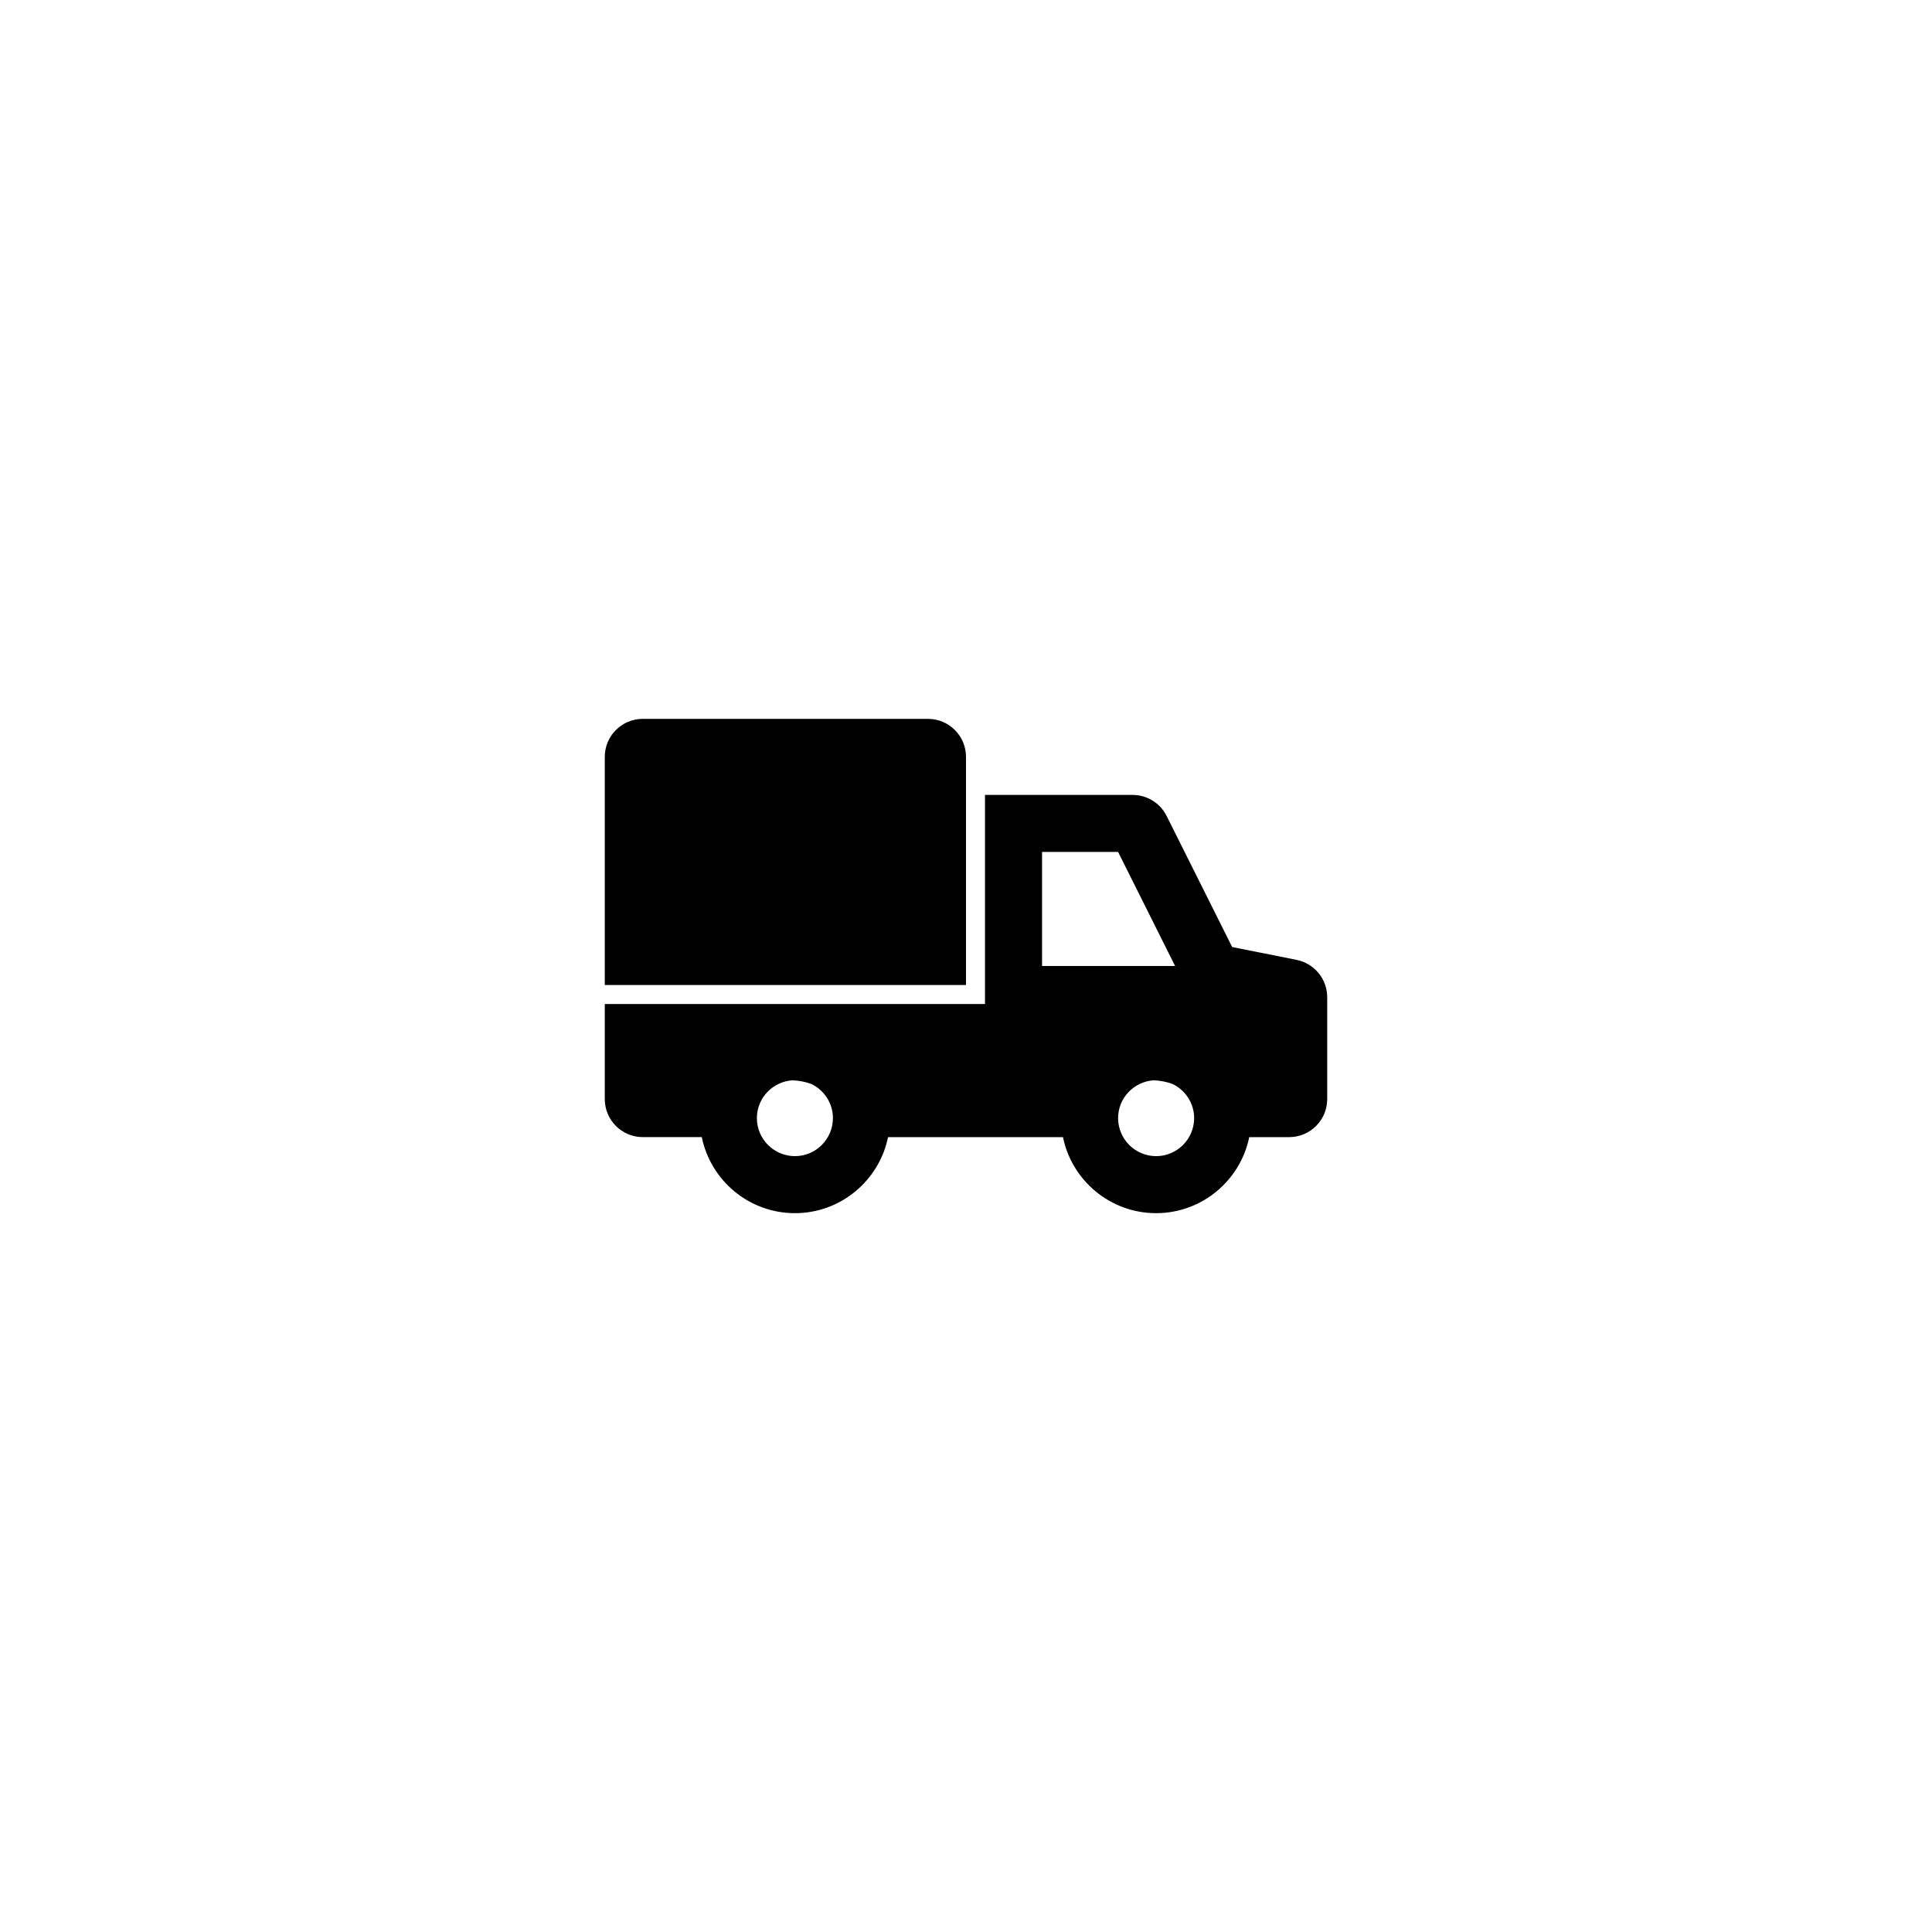 <?xml version="1.0" encoding="UTF-8"?>
<!-- Uploaded to: ICON Repo, www.iconrepo.com, Generator: ICON Repo Mixer Tools -->
<svg fill="#000000" width="800px" height="800px" version="1.1" viewBox="144 144 512 512" xmlns="http://www.w3.org/2000/svg">
 <path d="m400 405.04h-95.727v-60.457c0-5.566 4.508-10.078 10.078-10.078h75.57c5.566 0 10.078 4.508 10.078 10.078zm95.723 3.227v27.004c0 5.566-4.508 10.078-10.078 10.078h-10.586c-2.344 11.48-12.516 20.152-24.68 20.152-12.168 0-22.34-8.672-24.68-20.152h-46.359c-2.344 11.48-12.516 20.152-24.68 20.152-12.168 0-22.34-8.672-24.68-20.152l-0.516-0.004h-15.113c-5.566 0-10.078-4.508-10.078-10.078v-25.191h100.76v-55.414h39.117c3.82 0 7.305 2.156 9.012 5.57l17.367 34.734 17.09 3.414c4.711 0.945 8.102 5.078 8.102 9.887zm-130.99 32.043c0-3.981-2.336-7.394-5.691-9.035-1.562-0.578-3.246-0.91-4.996-0.984-5.266 0.328-9.465 4.672-9.465 10.02 0 5.559 4.519 10.078 10.078 10.078 5.555-0.004 10.074-4.523 10.074-10.078zm55.422-40.305h35.266l-15.113-30.23h-20.152zm40.305 40.305c0-3.981-2.336-7.394-5.691-9.035-1.562-0.578-3.246-0.91-4.996-0.984-5.269 0.328-9.465 4.672-9.465 10.02 0 5.559 4.519 10.078 10.078 10.078 5.555-0.004 10.074-4.523 10.074-10.078z"/>
</svg>